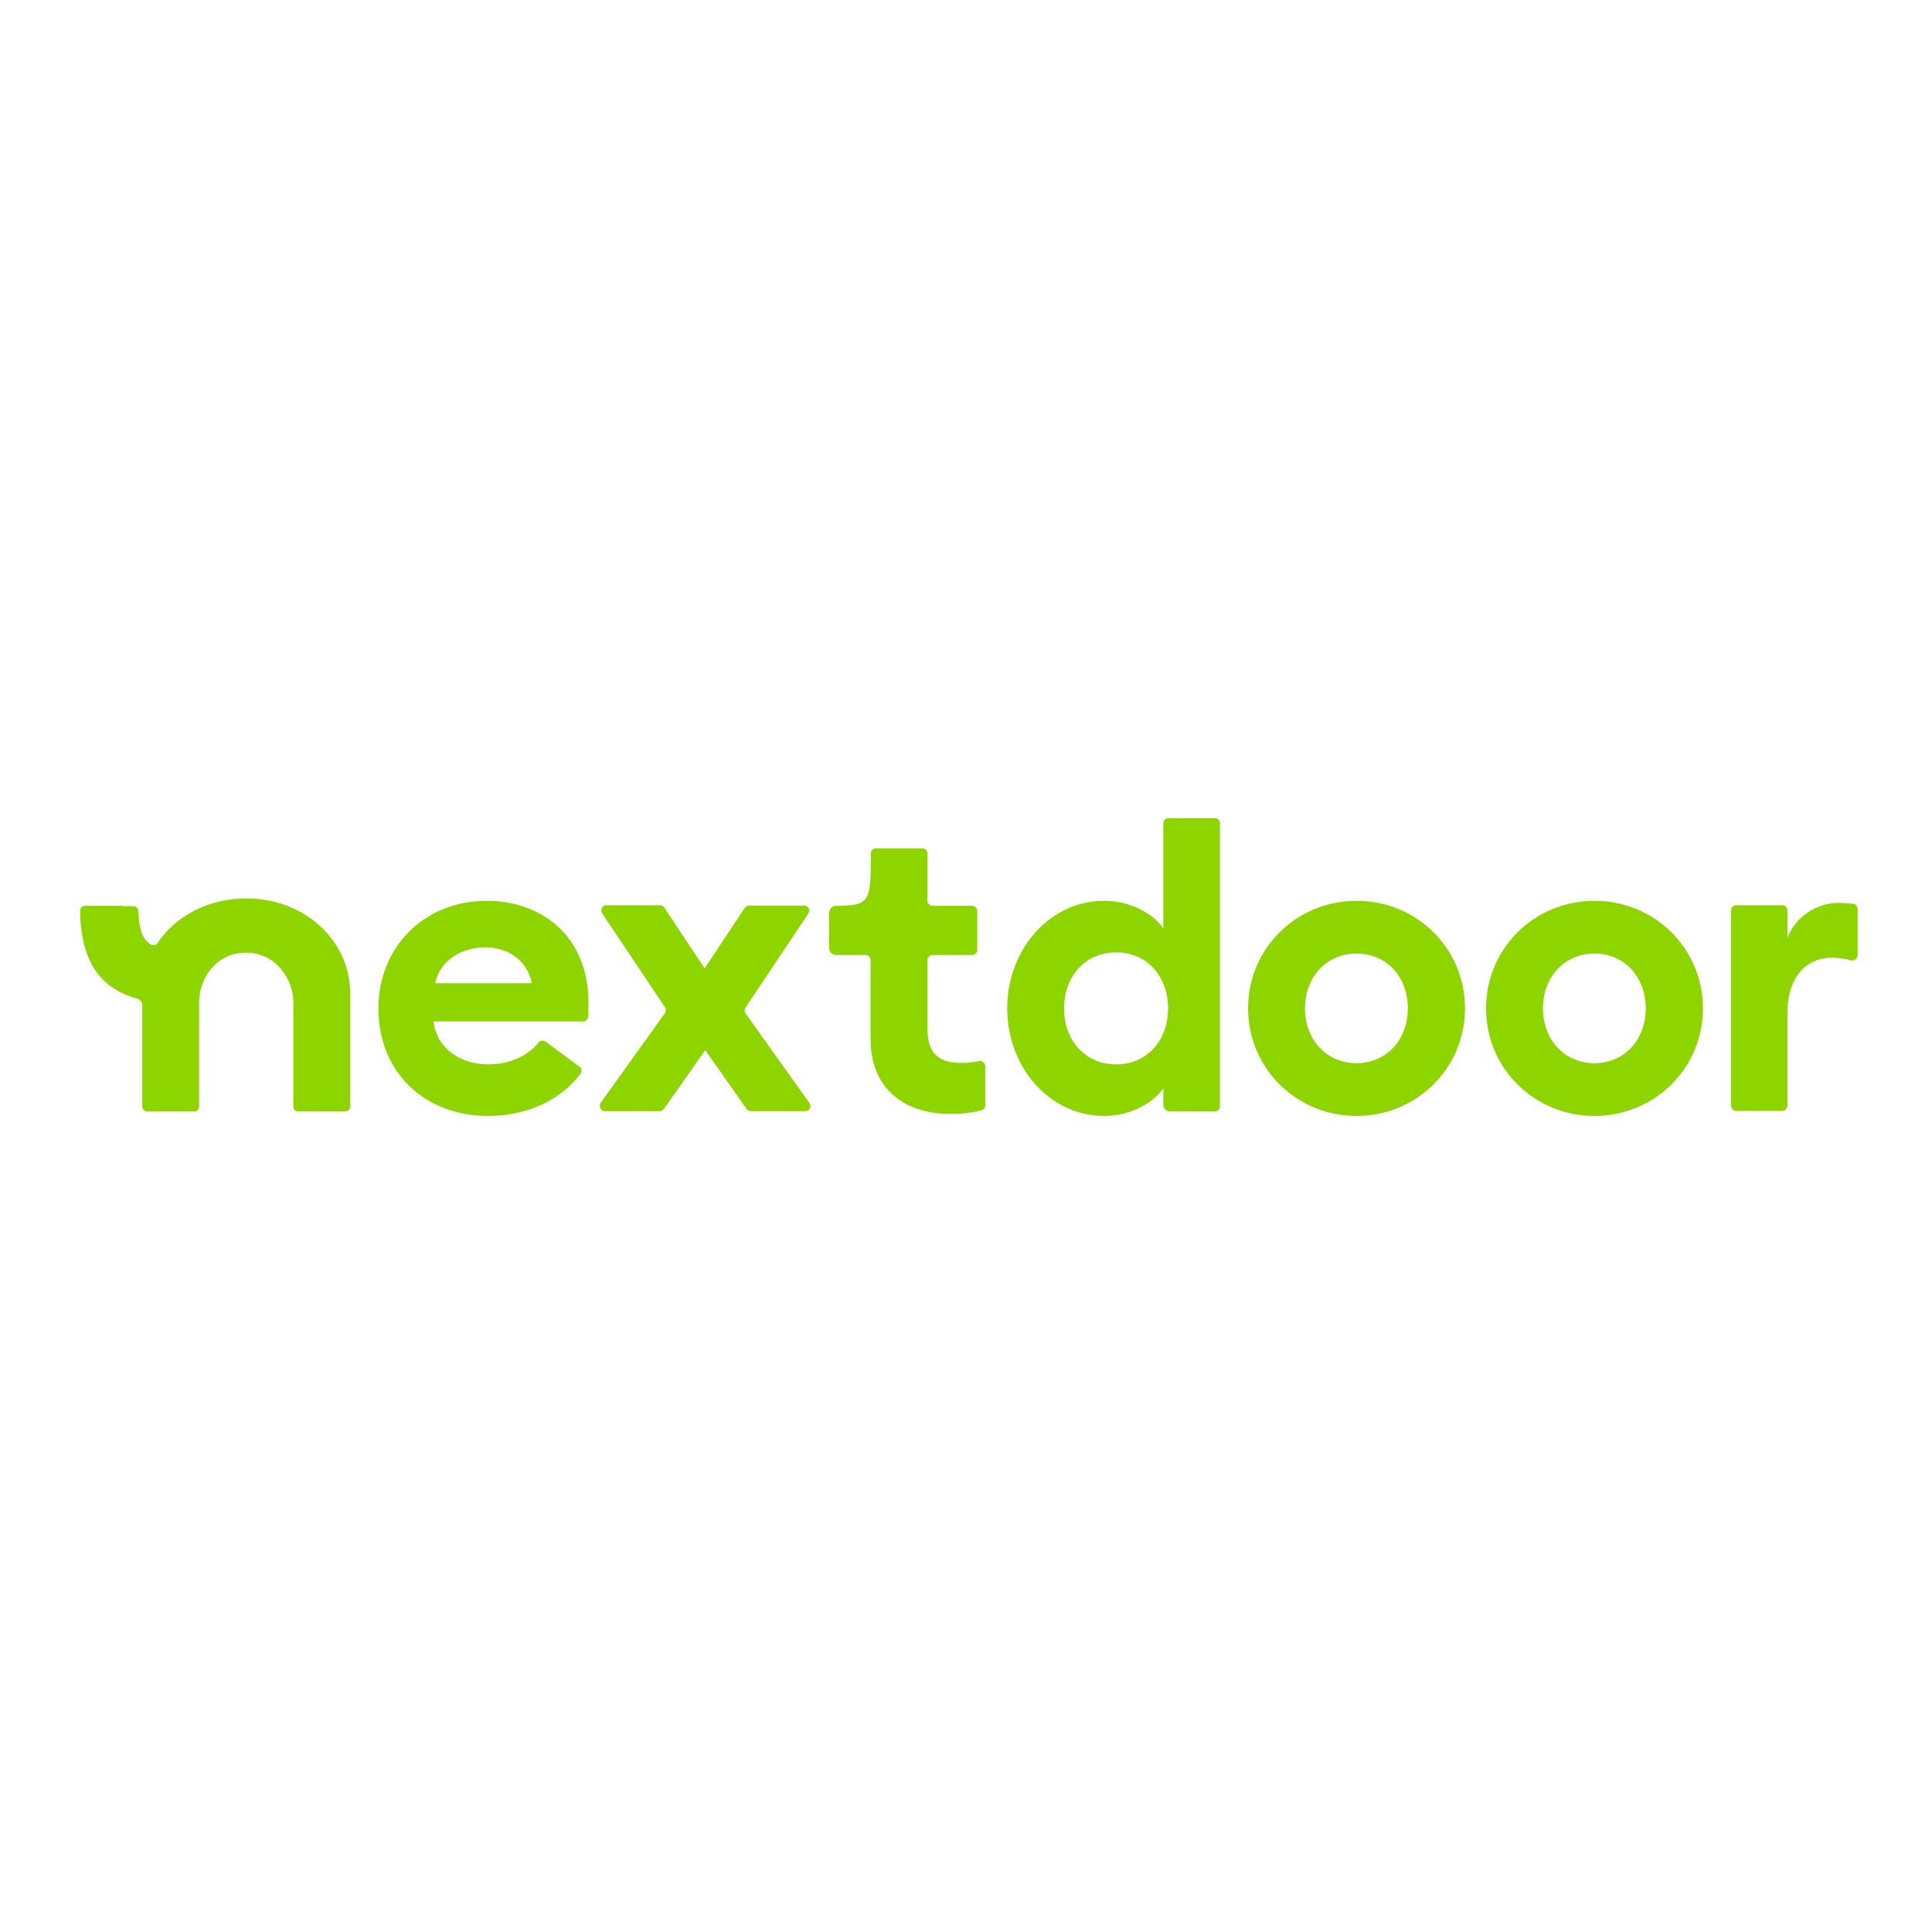 <svg xmlns="http://www.w3.org/2000/svg" xml:space="preserve" style="enable-background:new 0 0 652 652" viewBox="0 0 652 652"><path d="M372.6 304c9.6 0 17 4.9 20 9.3v-35.5c0-.7.4-1.3 1.1-1.6.2-.1.4-.1.7-.1H410c.7 0 1.3.4 1.6 1.1.1.2.1.4.1.7v95.5c0 .9-.8 1.7-1.7 1.7h-15.1c-1.2 0-2.3-1-2.3-2.3v-5.5c-3.1 4.4-10.4 9.3-20 9.3-18.5 0-32.7-16.6-32.7-36.3 0-19.7 14.2-36.3 32.7-36.3zm-13.5 36.3c0 10.8 7.1 18.9 17.6 18.9 10.4 0 17.5-8.1 17.5-18.9 0-10.8-7.1-18.9-17.5-18.9-10.5 0-17.6 8.1-17.6 18.9zM313 347v-23c0-.5.2-.9.5-1.2.3-.3.8-.5 1.2-.5h13.4c.9 0 1.7-.8 1.7-1.7v-13.2c0-.9-.8-1.7-1.7-1.7h-13.4c-1 0-1.7-.8-1.7-1.7v-16c0-.9-.8-1.7-1.7-1.7h-15.7c-.7 0-1.3.4-1.6 1.1-.1.2-.1.5-.1.7 0 16.6-.4 17.5-11.8 17.6-.6 0-1.2.2-1.6.7-.4.4-.6 1-.7 1.6v12c0 .9.6 1.7 1.4 2.1.3.1.6.2.8.2h10.1c1 0 1.7.8 1.7 1.7v26.7c0 17 11.8 25.2 26.6 25.2 3.6.1 7.3-.3 10.8-1.2.8-.2 1.3-.9 1.3-1.7v-13.2c0-.8-.6-1.5-1.4-1.7-.3-.1-.5 0-.8 0-1.9.4-3.7.6-5.6.6-8.1.1-11.7-3.3-11.7-11.7zm-185.3-6.7c0-20.6 15.4-36.3 36.6-36.3 18.2 0 34.2 11.7 34.3 34.2 0 1.3 0 2.8-.1 4.9-.1.9-.8 1.6-1.7 1.6h-50.5c1.1 9.3 9.3 14.5 18.5 14.5 7.8 0 13.7-3.3 17-7.4.6-.7 1.6-.8 2.3-.3l11.5 8.5c.6.4.8 1.1.6 1.8 0 .2-.1.4-.3.6-6.5 8.5-17.4 14.2-31.3 14.2-20.8 0-36.9-14.3-36.9-36.3zm36.1-20.6c-7.1 0-15.1 3.6-16.9 12.1h32.6c-1.7-8.2-8.6-12.1-15.7-12.1zm89.2-14.1h18.4c.6 0 1.2.4 1.5.9.3.6.3 1.2-.1 1.8L251.6 340c-.4.6-.4 1.4 0 2l21.6 30.3c.8 1.1 0 2.7-1.4 2.7h-18.4c-.5 0-1.1-.3-1.4-.7l-14-19.9-14 19.9c-.3.4-.8.7-1.4.7h-18.5c-.7 0-1.2-.4-1.5-1-.3-.6-.2-1.3.1-1.8l21.7-30.3c.4-.6.4-1.4 0-2l-21.2-31.7c-.5-.8-.3-2 .5-2.5.3-.2.6-.2.9-.2h18.2c.6 0 1.1.3 1.4.8l13.6 20.5 13.6-20.5c.5-.5 1-.7 1.6-.7zm367.5-.9c-7.8 0-14.9 5.1-17.3 11.9v-9.4c0-.9-.8-1.7-1.7-1.7h-15.6c-1 0-1.7.8-1.7 1.7v66c0 .9.8 1.7 1.7 1.7h15.6c.9 0 1.7-.8 1.7-1.7v-31.5c0-11.4 6-18.5 15-18.5 2.2 0 4.4.3 6.5.9.8.2 1.6-.2 2-.9.1-.2.2-.5.2-.8v-15.7c0-.8-.6-1.6-1.4-1.7-1.6-.1-3.3-.3-5-.3zm-199.3 35.6c0-20.3 16.4-36.3 36.6-36.3 20.2 0 36.6 15.9 36.6 36.3 0 20.3-16.4 36.3-36.6 36.3-20.2 0-36.6-16-36.6-36.3zm19.2 0c0 10.7 7.4 18.5 17.4 18.5 10 0 17.3-7.8 17.3-18.5s-7.2-18.5-17.3-18.5c-10 0-17.4 7.8-17.4 18.5zm97.7-36.3c-20.2 0-36.6 16-36.6 36.3 0 20.3 16.4 36.3 36.6 36.3 20.2 0 36.6-16 36.6-36.3 0-20.3-16.4-36.3-36.6-36.3zm0 54.8c-10 0-17.4-7.8-17.4-18.5s7.4-18.5 17.4-18.5c10 0 17.3 7.8 17.3 18.5s-7.3 18.5-17.3 18.5zM53.2 318.2c6.1-9.1 17.1-15 29.9-15 19.8 0 35.1 14.2 35.1 32.3v37.9c0 .9-.8 1.7-1.7 1.7h-15.8c-1 0-1.7-.8-1.7-1.7v-35.2c0-7.8-6-16.7-15.9-16.7-10.4 0-15.9 8.9-15.9 16.7v35.2c0 1-.8 1.7-1.7 1.7H49.7c-.7 0-1.3-.4-1.6-1.1-.1-.2-.1-.4-.1-.7v-34.1c0-1-.7-1.9-1.7-2.2-13.9-3.8-19-14.4-19.3-29.6 0-.7.4-1.3 1.1-1.6.2-.1.4-.1.7-.1h12.4v.1H45c.9 0 1.7.7 1.7 1.7.2 6.2 1.4 9.6 4.3 11.3.7.4 1.7.2 2.2-.6zm0 0" style="fill:#8ed500"/></svg>